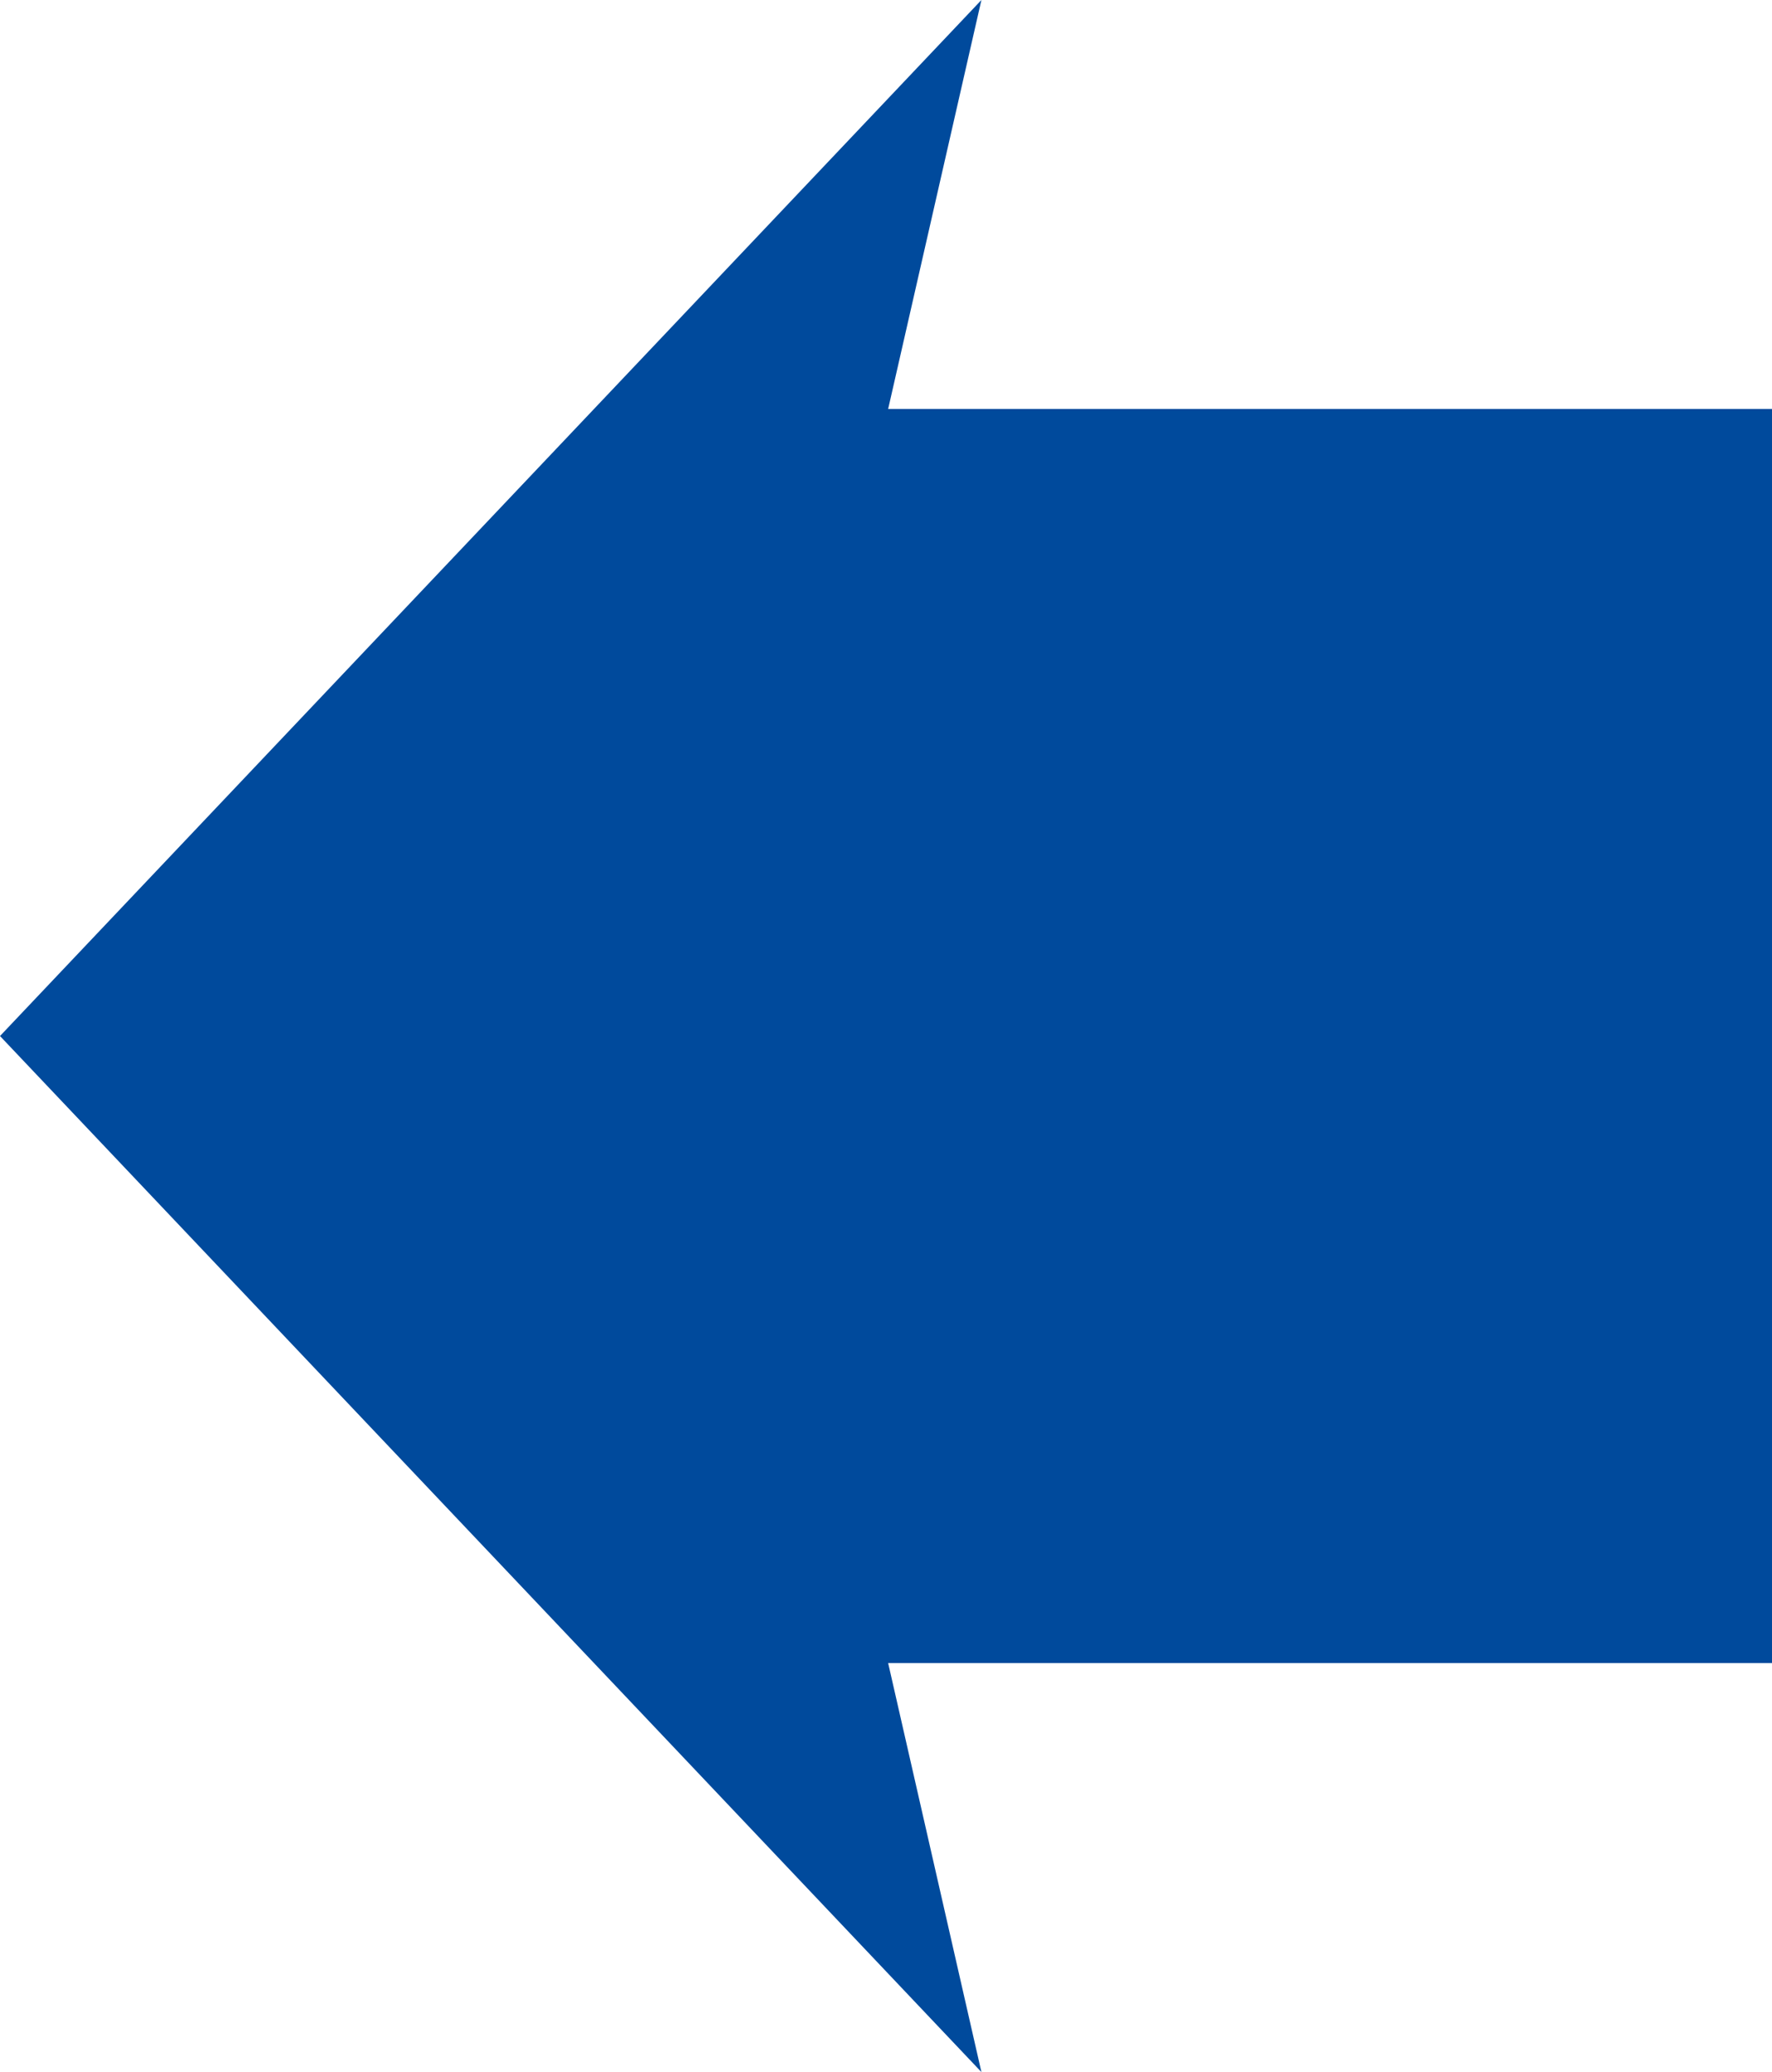 <?xml version="1.0" encoding="UTF-8" standalone="no"?>
<svg xmlns:xlink="http://www.w3.org/1999/xlink" height="11.4px" width="9.75px" xmlns="http://www.w3.org/2000/svg">
  <g transform="matrix(1.0, 0.0, 0.0, 1.0, 6.05, 5.15)">
    <path d="M-1.75 -2.9 L3.7 -2.9 3.7 4.0 -1.75 4.0 -1.75 2.5 Q-2.7 2.4 -2.65 1.15 L-2.6 0.75 -2.55 0.7 -2.5 0.65 -2.65 -0.2 -2.6 -0.6 -2.55 -0.65 -2.4 -0.85 -2.3 -0.95 -2.1 -1.05 -1.75 -1.15 -1.75 -2.9" fill="#004a9c" fill-rule="evenodd" stroke="none"/>
    <path d="M-1.95 0.55 L-0.65 6.25 -6.05 0.55 -0.65 -5.15 -1.95 0.55" fill="#004a9c" fill-rule="evenodd" stroke="none"/>
  </g>
</svg>
